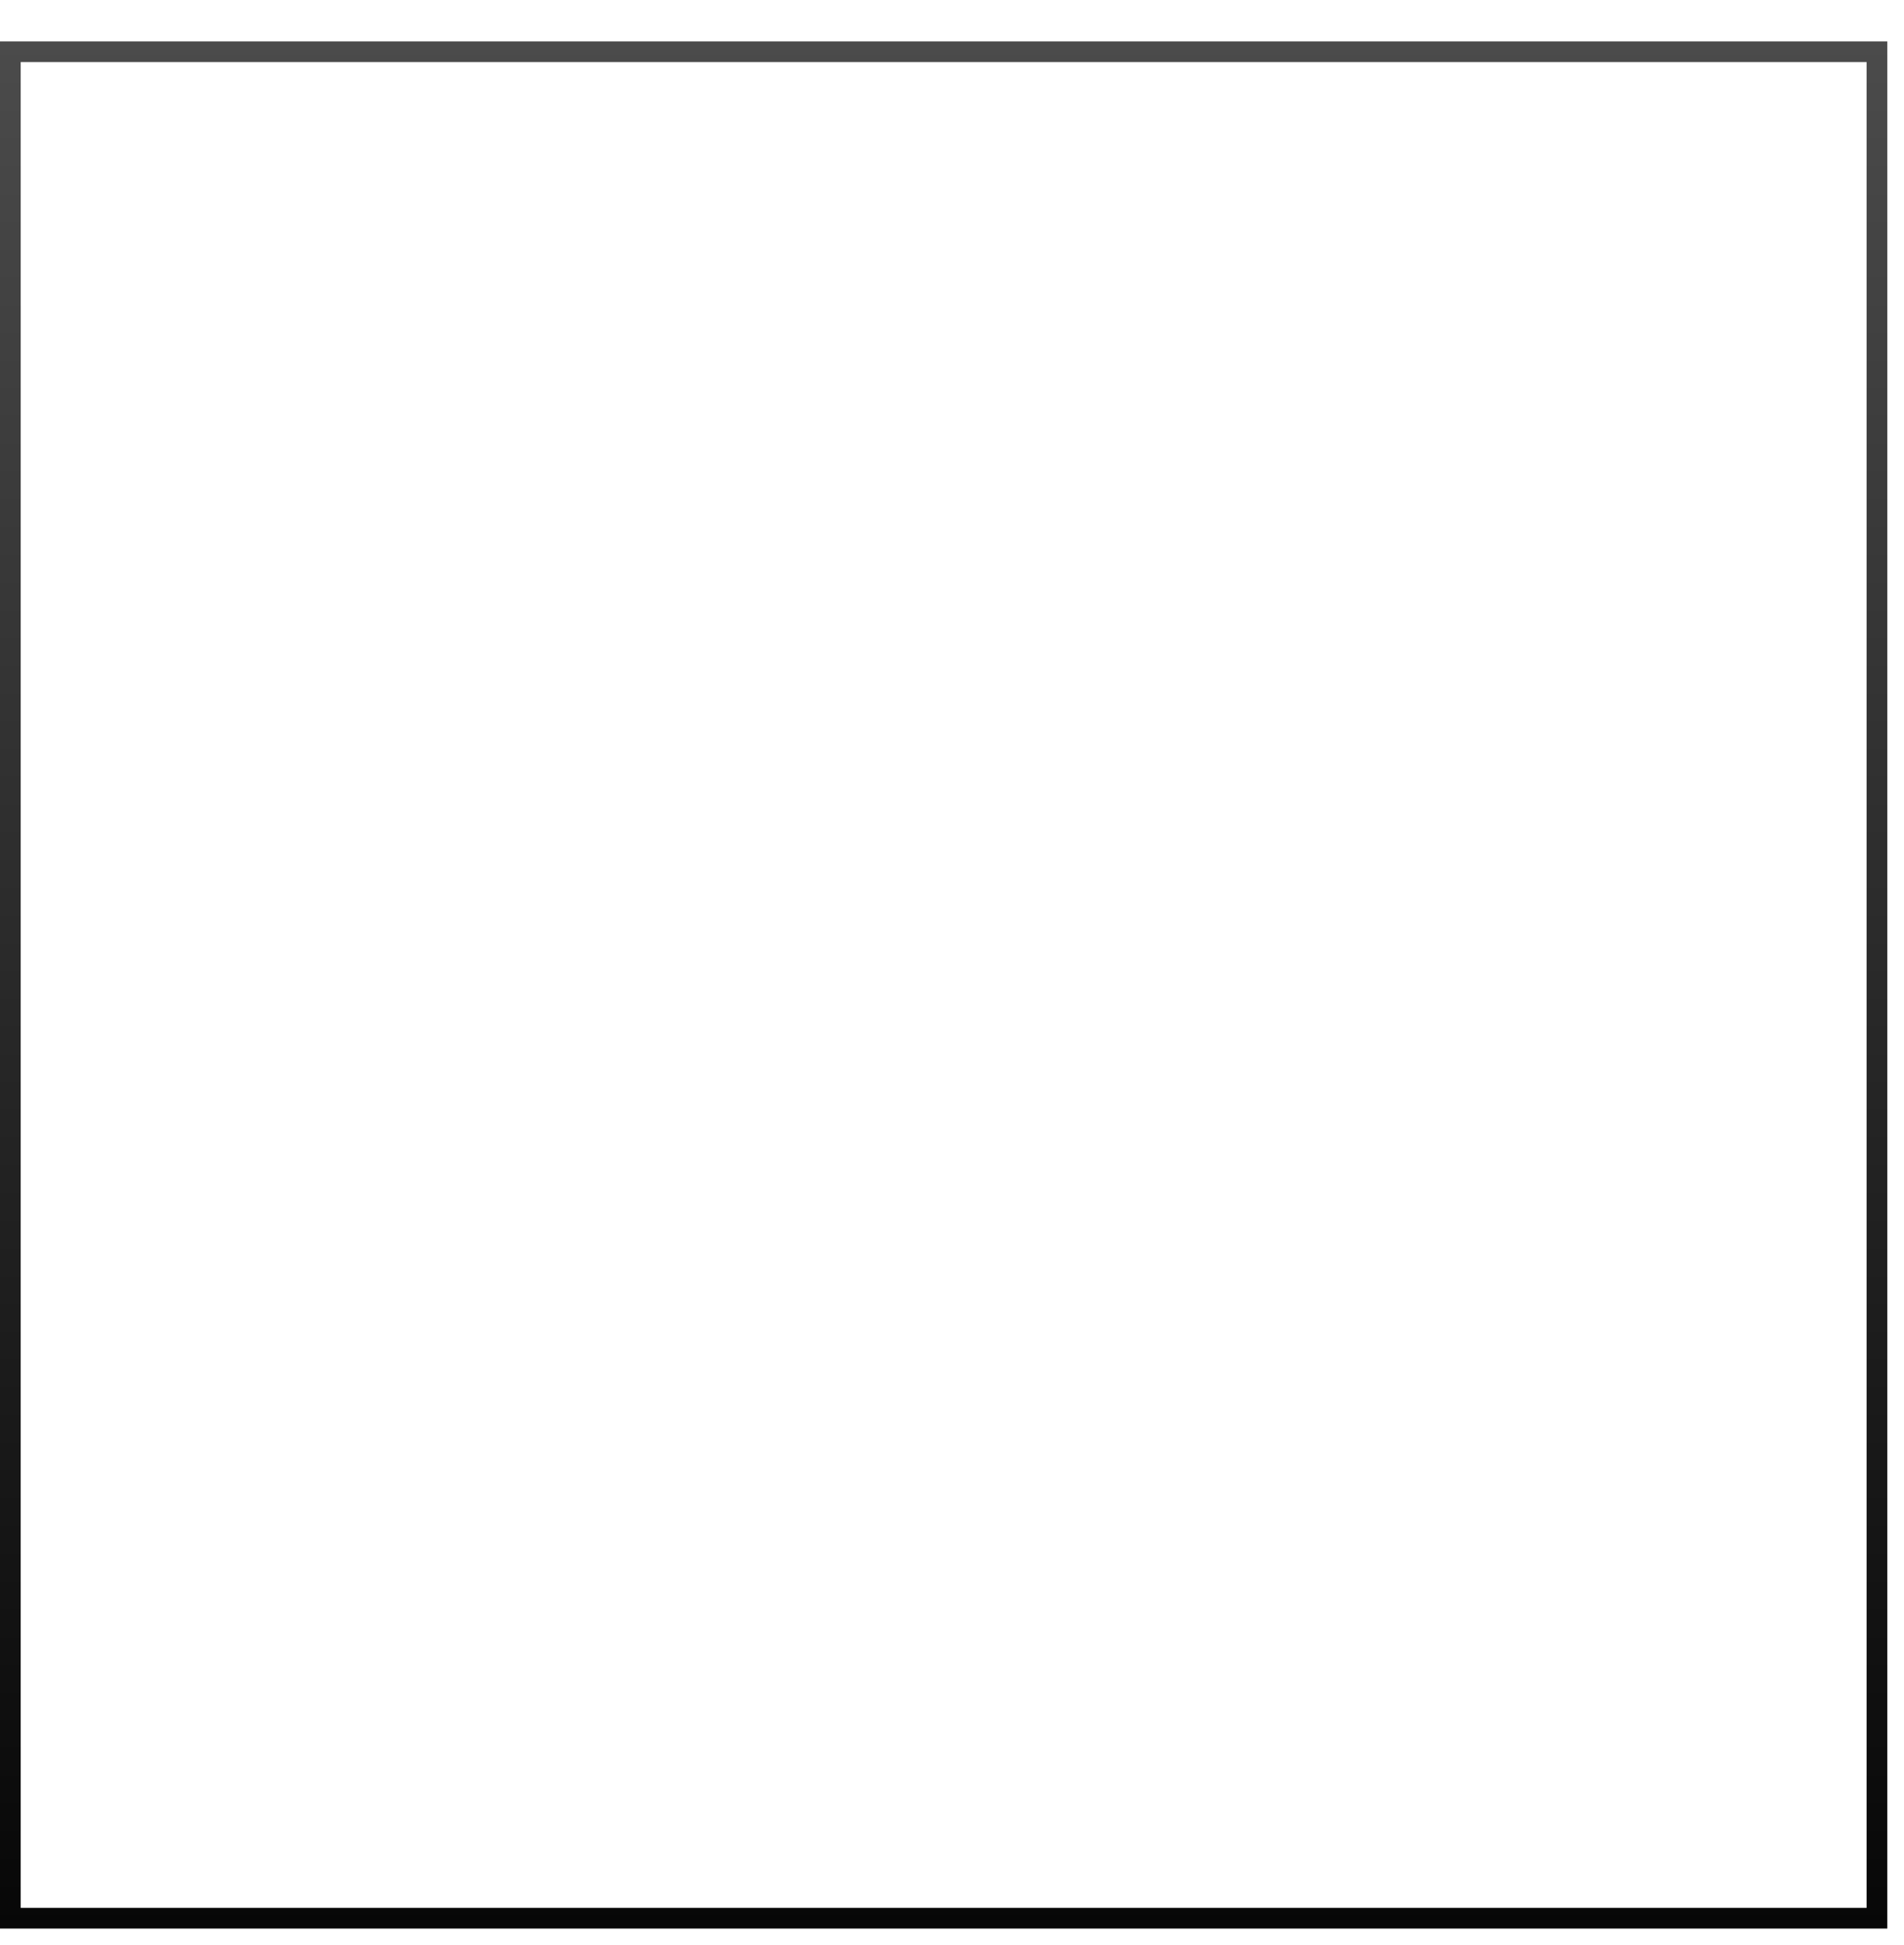 <?xml version="1.0" encoding="utf-8"?>
<svg xmlns="http://www.w3.org/2000/svg" fill="none" height="100%" overflow="visible" preserveAspectRatio="none" style="display: block;" viewBox="0 0 92 94" width="100%">
<g filter="url(#filter0_d_0_65190)" id="Rectangle 9 (Stroke)">
<path d="M91.193 0V91.193H0V0H91.193ZM1 90.193H90.193V1H1V90.193Z" fill="url(#paint0_linear_0_65190)"/>
</g>
<defs>
<filter color-interpolation-filters="sRGB" filterUnits="userSpaceOnUse" height="93.193" id="filter0_d_0_65190" width="91.193" x="0" y="0">
<feFlood flood-opacity="0" result="BackgroundImageFix"/>
<feColorMatrix in="SourceAlpha" result="hardAlpha" type="matrix" values="0 0 0 0 0 0 0 0 0 0 0 0 0 0 0 0 0 0 127 0"/>
<feOffset dy="2"/>
<feComposite in2="hardAlpha" operator="out"/>
<feColorMatrix type="matrix" values="0 0 0 0 0 0 0 0 0 0 0 0 0 0 0 0 0 0 0.4 0"/>
<feBlend in2="BackgroundImageFix" mode="normal" result="effect1_dropShadow_0_65190"/>
<feBlend in="SourceGraphic" in2="effect1_dropShadow_0_65190" mode="normal" result="shape"/>
</filter>
<linearGradient gradientUnits="userSpaceOnUse" id="paint0_linear_0_65190" x1="45.597" x2="45.597" y1="0" y2="91.193">
<stop stop-color="#4B4B4B"/>
<stop offset="1" stop-color="#070707"/>
</linearGradient>
</defs>
</svg>